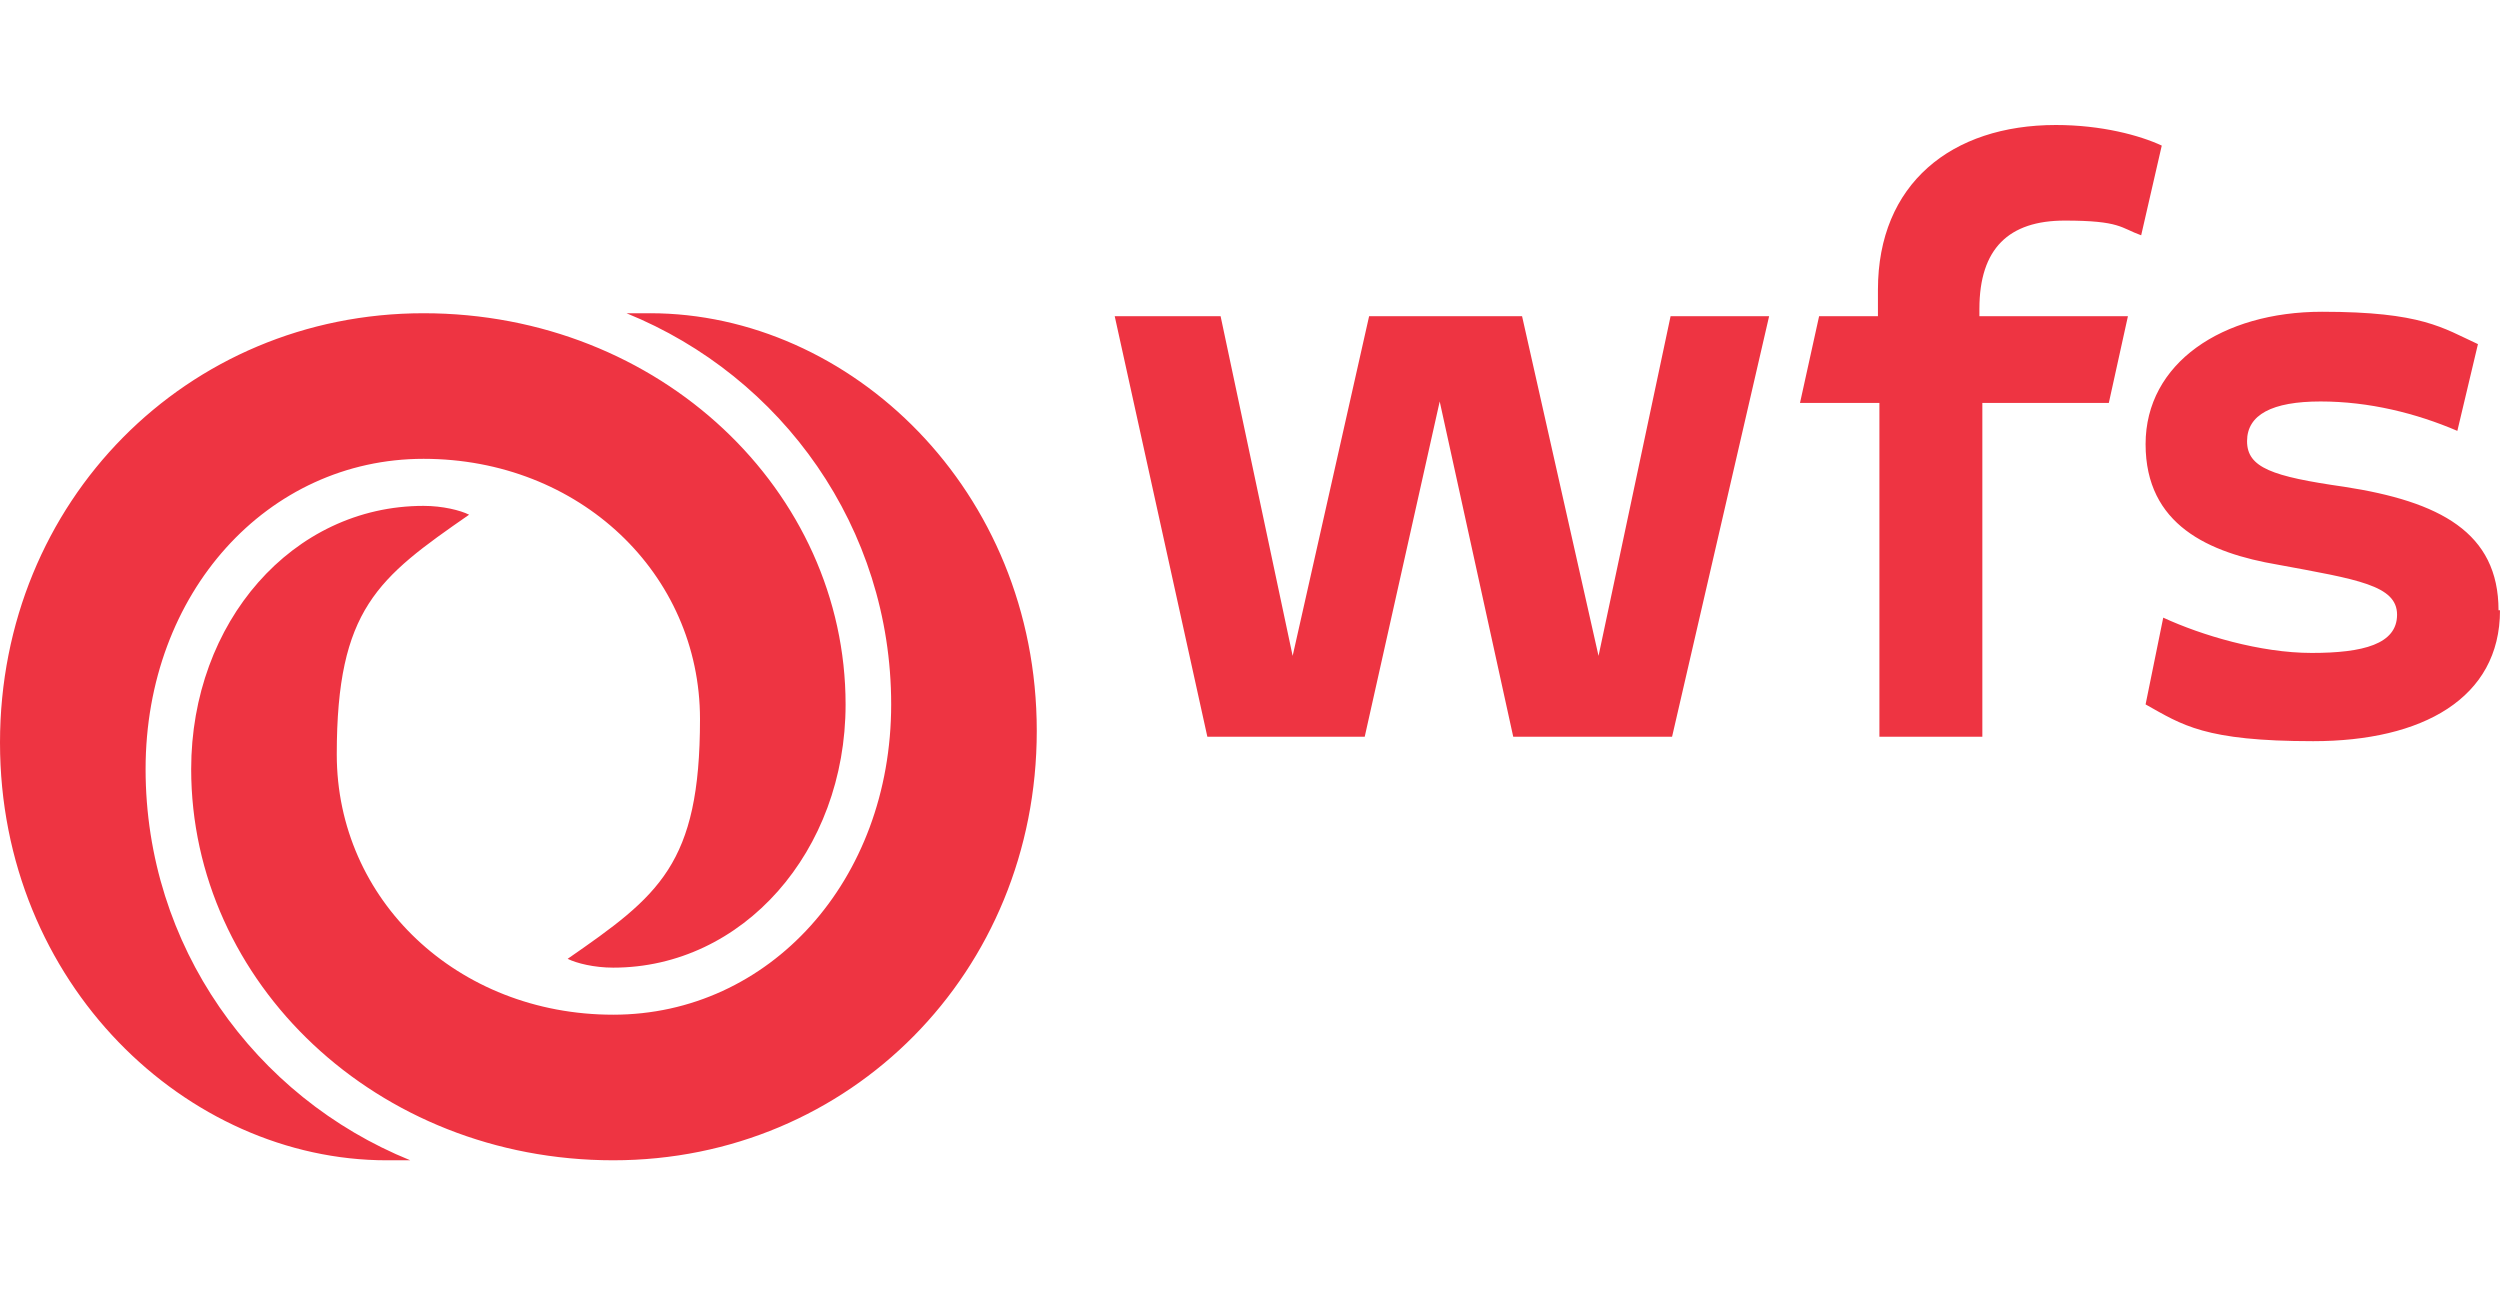 <?xml version="1.0" encoding="UTF-8"?>
<svg xmlns="http://www.w3.org/2000/svg" version="1.1" viewBox="0 0 170 88">
  <defs>
    <style>
      .cls-1 {
        fill: #ee3442;
      }
    </style>
  </defs>
  <!-- Generator: Adobe Illustrator 28.7.2, SVG Export Plug-In . SVG Version: 1.2.0 Build 154)  -->
  <g>
    <g id="Laag_1">
      <g id="Component_2">
        <path id="Vector" class="cls-1" d="M170,41.5c0,6-5.3,8.9-12.7,8.9s-8.9-1.1-11.4-2.5l1.2-5.9c2.6,1.2,6.6,2.4,10.1,2.4s5.8-.6,5.8-2.6-2.7-2.4-8.1-3.4c-4.7-.8-9-2.7-9-8.2s5.2-9,12-9,8.2,1.1,10.6,2.2l-1.4,5.9c-2.8-1.2-6-2-9.3-2s-5,.9-5,2.7,1.7,2.4,6.6,3.1c6.5,1,10.5,3.1,10.5,8.4h0ZM92.8,50.1l5.1-22.8,5,22.8h10.8l6.6-28.6h-6.7l-4.9,23.1-5.2-23.1h-10.4l-5.2,23.1-4.9-23.1h-7.2l6.3,28.6h10.8ZM134.6,21c0-4.1,2-6,5.8-6s3.8.5,5.2,1l1.4-6.1c-1.5-.7-4.1-1.4-7.2-1.4-7.1,0-12.1,4-12.1,11.2v1.8h-4l-1.3,5.9h5.4v22.7h7v-22.7h8.6l1.3-5.9h-10.1v-.6h0ZM9.9,52.3c0-12,8.3-21.1,18.9-21.1s18.8,7.8,18.8,17.7-2.8,12-9,16.3c.6.3,1.8.6,3.1.6,8.8,0,15.8-7.9,15.8-17.9,0-14.5-12.6-26.6-28.7-26.6-16.1,0-28.8,12.8-28.8,29.2s12.7,28.4,26.3,28.4.9,0,1.6,0c-10.6-4.3-18-14.6-18-26.6h0ZM44.2,21.3c-.5,0-.9,0-1.6,0,10.6,4.3,18,14.6,18,26.6s-8.3,21.1-18.9,21.1-18.8-7.8-18.8-17.7,2.8-12,9-16.3c-.6-.3-1.8-.6-3.1-.6-8.9,0-15.8,7.9-15.8,17.9,0,14.5,12.6,26.6,28.7,26.6,16.1,0,28.8-12.8,28.8-29.2s-12.7-28.4-26.3-28.4h0Z"/>
      </g>
    </g>
  </g>
</svg>